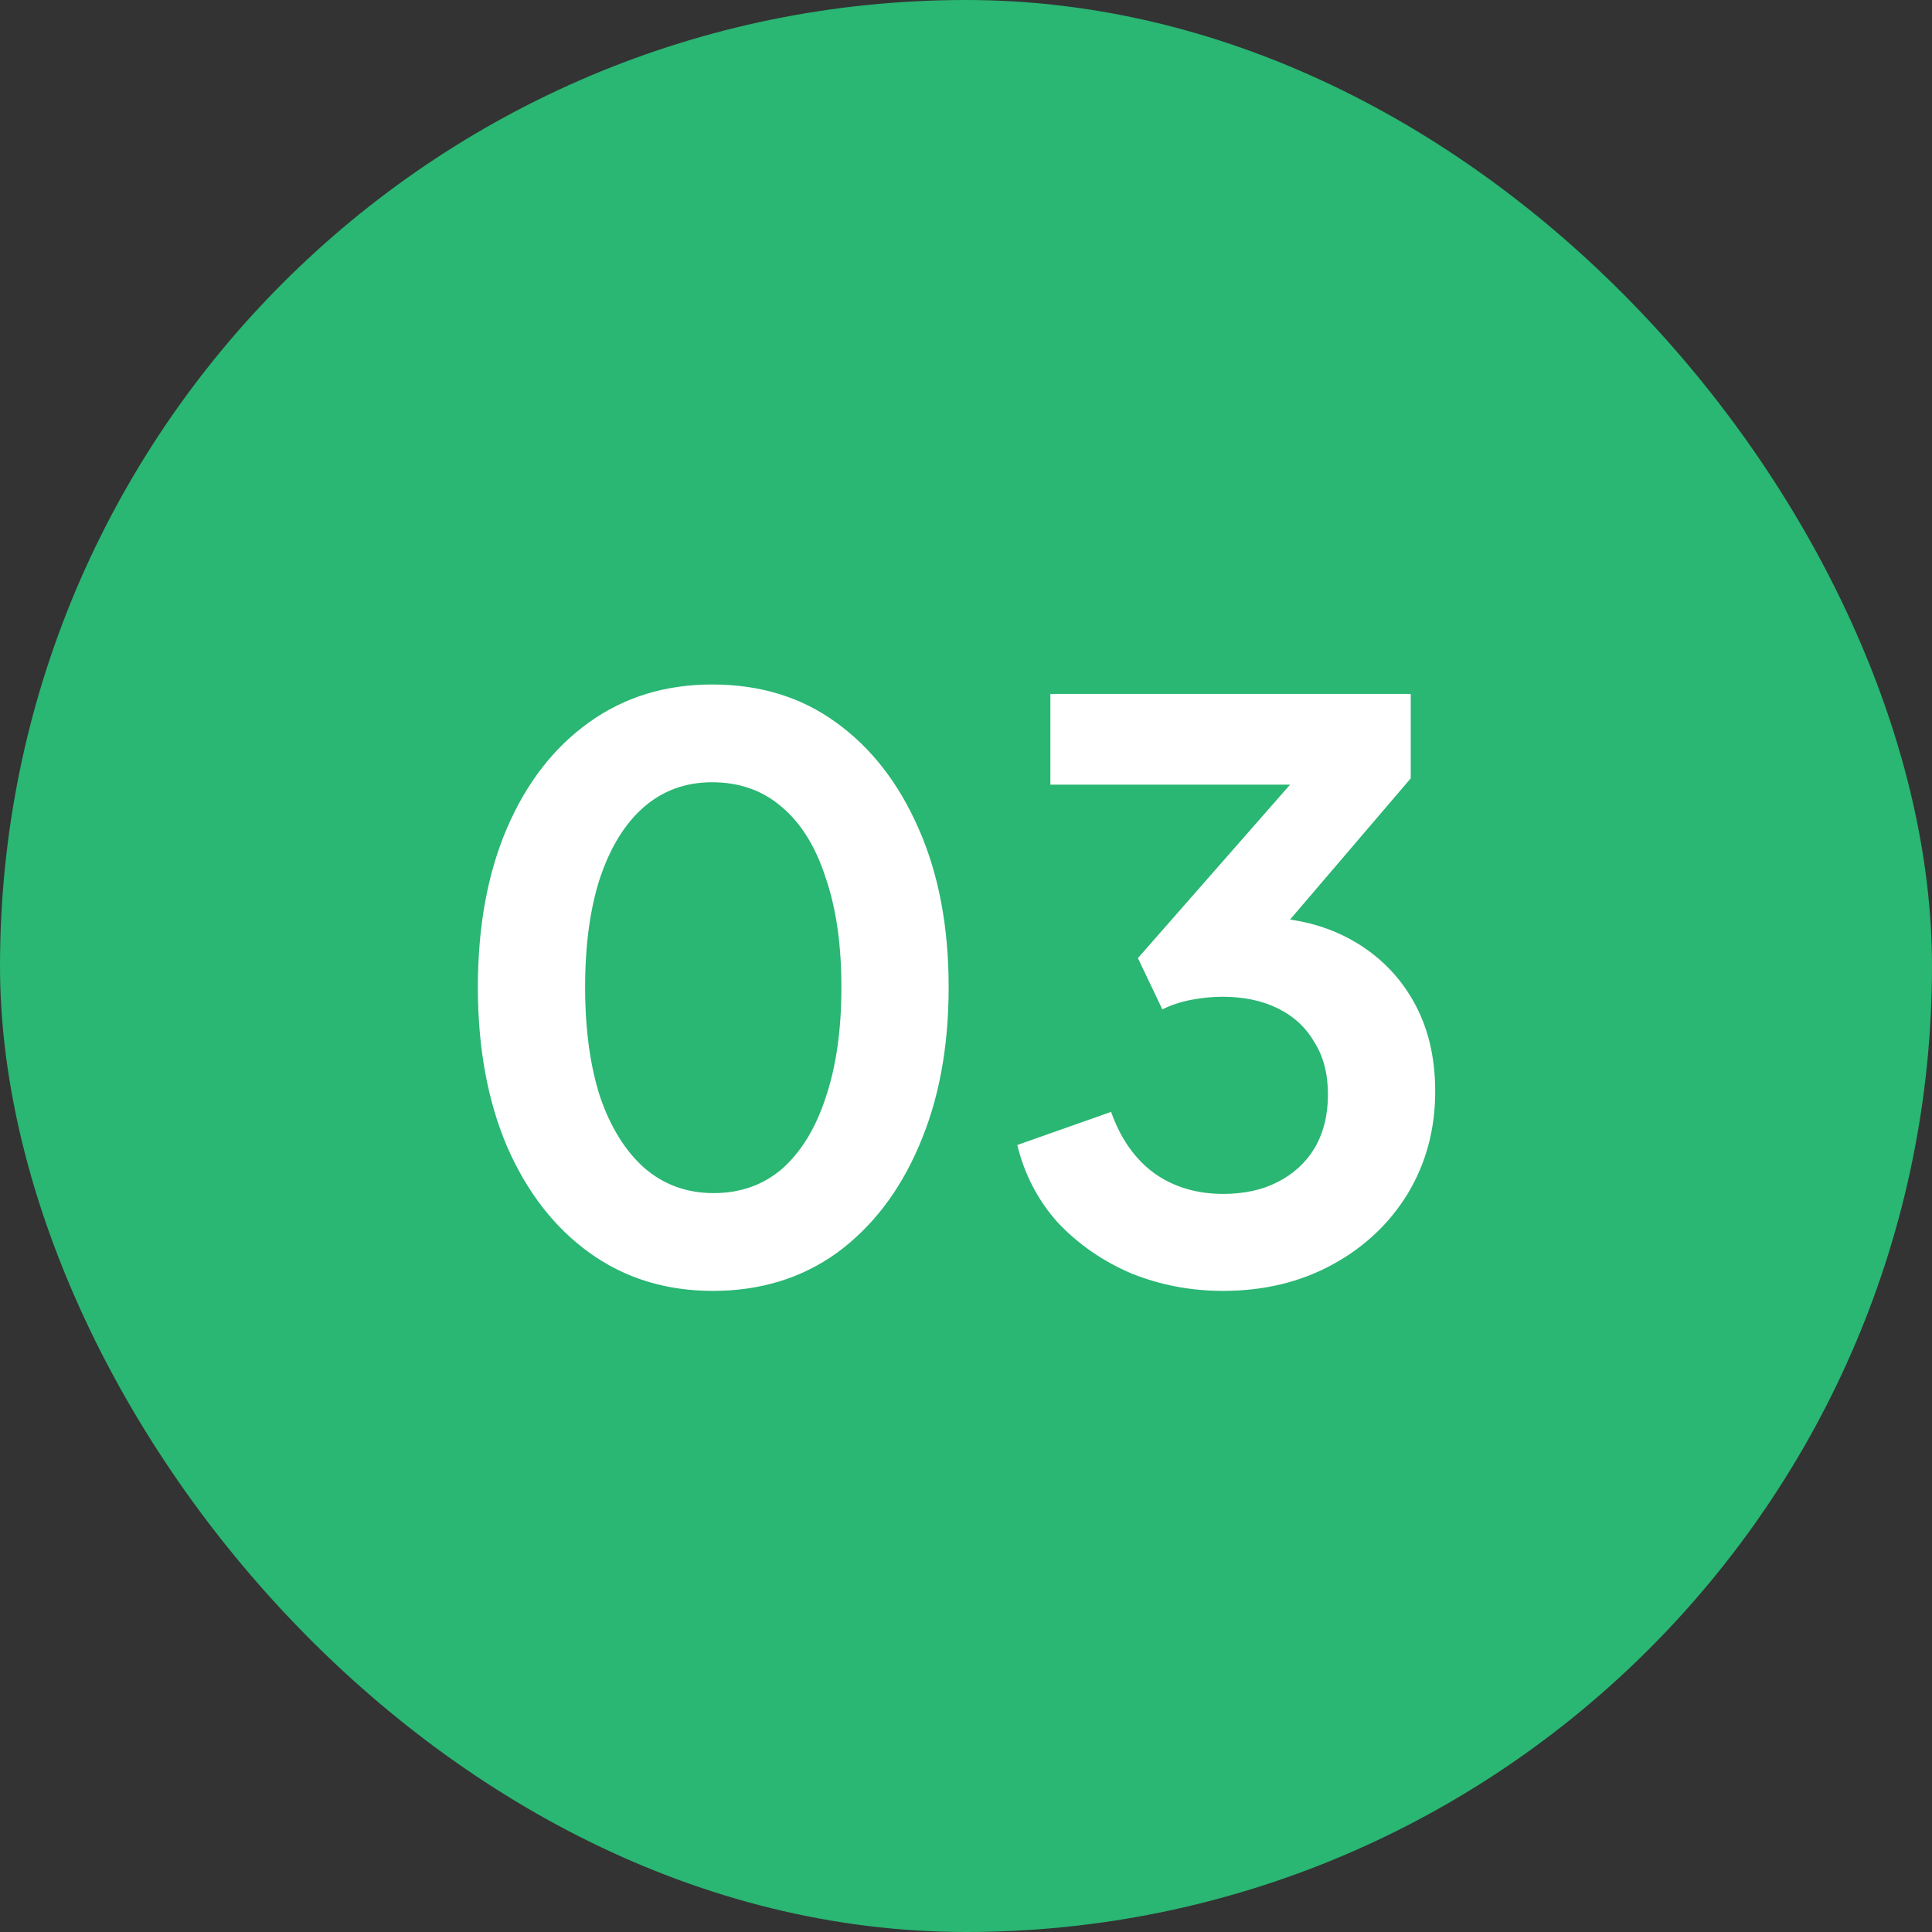 <svg xmlns="http://www.w3.org/2000/svg" width="49" height="49" viewBox="0 0 49 49" fill="none"><rect x="0" y="0" width="49" height="49" fill="#333333" stroke="none"/><rect width="49" height="49" rx="24.5" fill="#2AB673"></rect><path d="M18.08 32.74C16.893 32.74 15.853 32.42 14.96 31.78C14.067 31.14 13.367 30.24 12.86 29.08C12.367 27.92 12.12 26.573 12.12 25.04C12.12 23.493 12.367 22.147 12.86 21C13.353 19.853 14.047 18.96 14.94 18.32C15.833 17.68 16.873 17.36 18.06 17.36C19.273 17.36 20.32 17.68 21.2 18.32C22.093 18.96 22.793 19.86 23.3 21.02C23.807 22.167 24.06 23.507 24.06 25.04C24.06 26.573 23.807 27.92 23.3 29.08C22.807 30.227 22.113 31.127 21.22 31.78C20.327 32.42 19.28 32.74 18.08 32.74ZM18.1 30.26C18.78 30.26 19.36 30.053 19.84 29.64C20.32 29.213 20.687 28.613 20.94 27.84C21.207 27.053 21.34 26.12 21.34 25.04C21.34 23.96 21.207 23.033 20.94 22.26C20.687 21.473 20.313 20.873 19.82 20.46C19.34 20.047 18.753 19.84 18.06 19.84C17.393 19.84 16.82 20.047 16.34 20.46C15.86 20.873 15.487 21.473 15.22 22.26C14.967 23.033 14.84 23.96 14.84 25.04C14.84 26.107 14.967 27.033 15.22 27.82C15.487 28.593 15.86 29.193 16.34 29.62C16.833 30.047 17.42 30.26 18.1 30.26ZM31.02 32.74C30.207 32.74 29.433 32.593 28.7 32.3C27.98 31.993 27.36 31.567 26.84 31.02C26.334 30.46 25.987 29.8 25.8 29.04L28.18 28.2C28.42 28.88 28.787 29.4 29.28 29.76C29.773 30.107 30.354 30.28 31.02 30.28C31.553 30.28 32.014 30.18 32.4 29.98C32.8 29.78 33.114 29.493 33.34 29.12C33.567 28.733 33.68 28.28 33.68 27.76C33.68 27.24 33.567 26.8 33.34 26.44C33.127 26.067 32.82 25.78 32.42 25.58C32.02 25.38 31.547 25.28 31 25.28C30.747 25.28 30.48 25.307 30.2 25.36C29.933 25.413 29.694 25.493 29.48 25.6L28.86 24.3L32.72 19.9H26.64V17.6H35.78V19.74L31.9 24.28L31.94 23.26C32.834 23.273 33.614 23.467 34.28 23.84C34.947 24.213 35.467 24.727 35.84 25.38C36.214 26.033 36.4 26.8 36.4 27.68C36.4 28.64 36.167 29.507 35.7 30.28C35.233 31.04 34.593 31.64 33.78 32.08C32.967 32.52 32.047 32.74 31.02 32.74Z" fill="white"></path></svg>